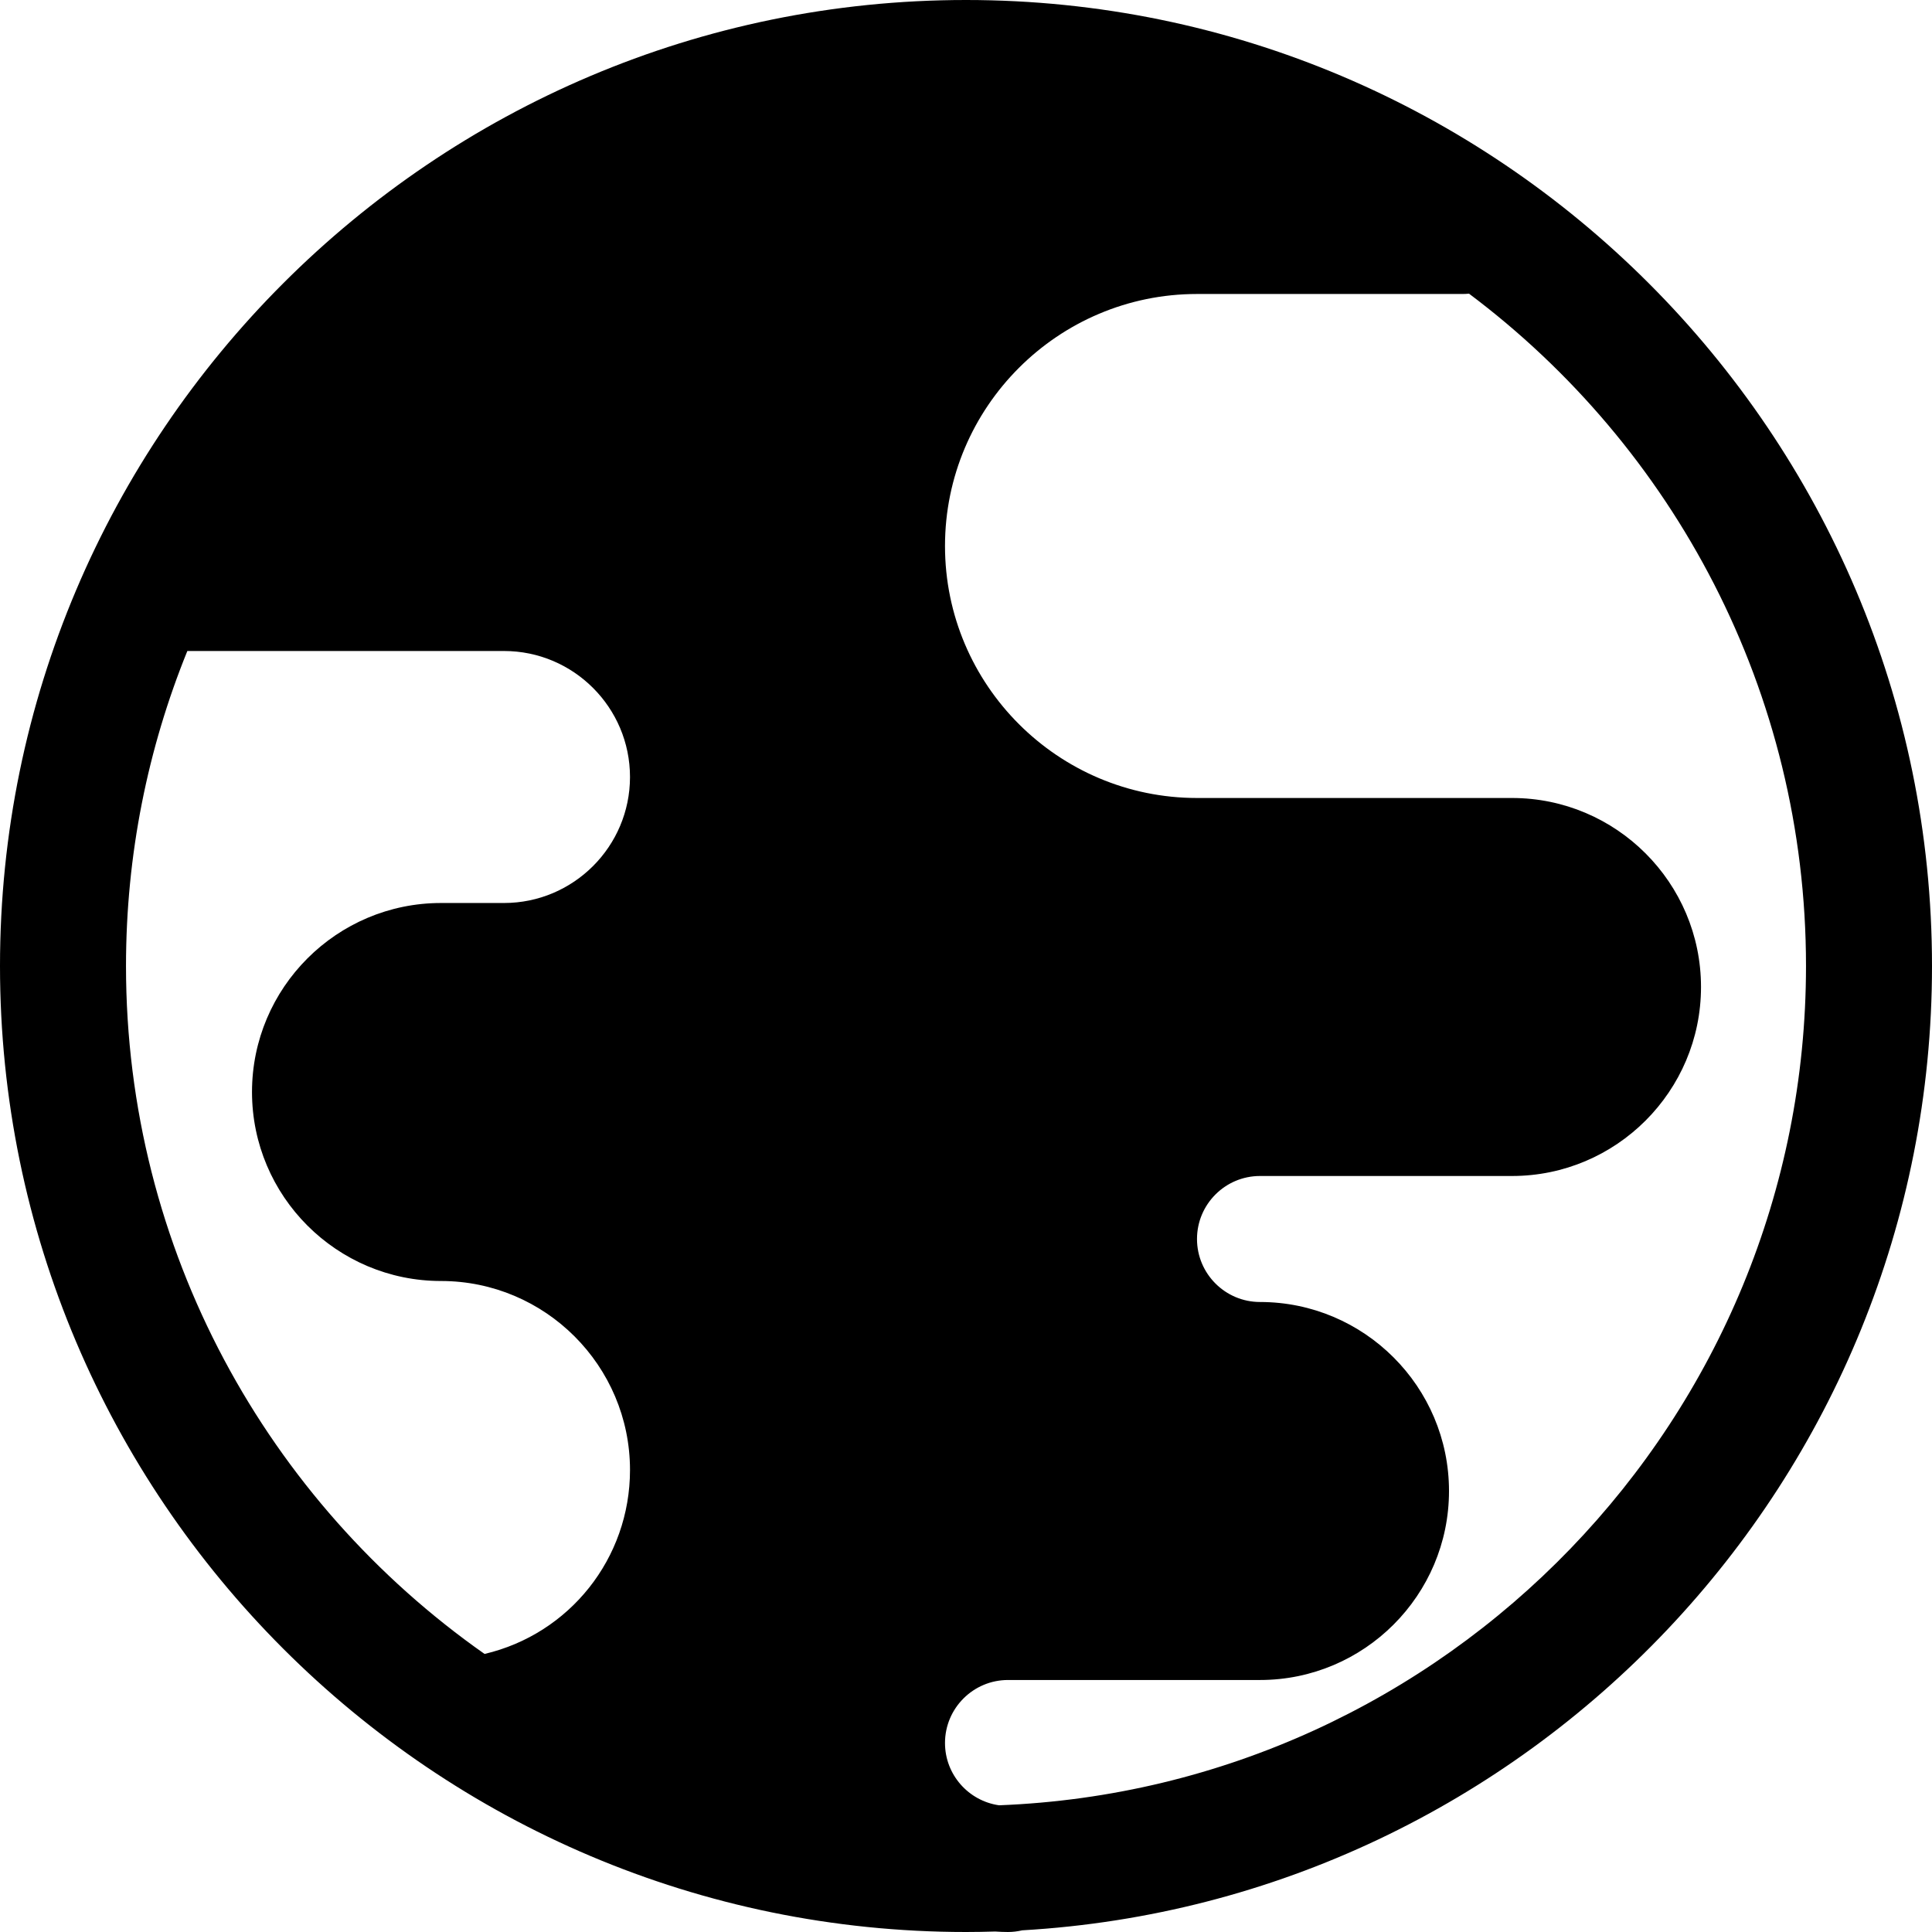 <?xml version="1.0" encoding="iso-8859-1"?>
<!-- Uploaded to: SVG Repo, www.svgrepo.com, Generator: SVG Repo Mixer Tools -->
<svg fill="#000000" height="800px" width="800px" version="1.1" id="Layer_1" xmlns="http://www.w3.org/2000/svg" xmlns:xlink="http://www.w3.org/1999/xlink" 
	 viewBox="0 0 512 512" xml:space="preserve">
<g>
	<g>
		<path d="M256,0C114.842,0,0,114.842,0,256s114.842,256,256,256c2.591,0,5.17-0.05,7.742-0.128
			c1.121,0.076,2.248,0.128,3.388,0.128c1.301,0,2.562-0.164,3.778-0.445C405.153,503.807,512,392.154,512,256
			C512,114.842,397.158,0,256,0z M116.87,339.478c27.618,0,50.087,22.469,50.087,50.087c0,23.432-16.041,43.472-38.545,48.746
			C70.998,398.009,33.391,331.317,33.391,256c0-29.507,5.786-57.686,16.257-83.478h83.917c18.412,0,33.391,14.979,33.391,33.391
			c0,18.412-14.979,33.391-33.391,33.391H116.87c-27.618,0-50.087,22.469-50.087,50.087S89.252,339.478,116.87,339.478z
			 M264.761,478.421c-8.085-1.156-14.326-8.109-14.326-16.508c0-9.206,7.49-16.696,16.696-16.696h66.783
			c27.618,0,50.087-22.469,50.087-50.087s-22.469-50.087-50.087-50.087c-9.206,0-16.696-7.49-16.696-16.696
			s7.49-16.696,16.696-16.696h66.783c27.618,0,50.087-22.469,50.087-50.087c0-27.618-22.469-50.087-50.087-50.087h-83.478
			c-36.824,0-66.783-29.959-66.783-66.783c0-36.824,29.959-66.783,66.783-66.783h70.375c0.579,0,1.149-0.03,1.712-0.087
			c54.184,40.642,89.304,105.383,89.304,178.174C478.609,375.811,383.461,473.801,264.761,478.421z"/>
	</g>
</g>
</svg>